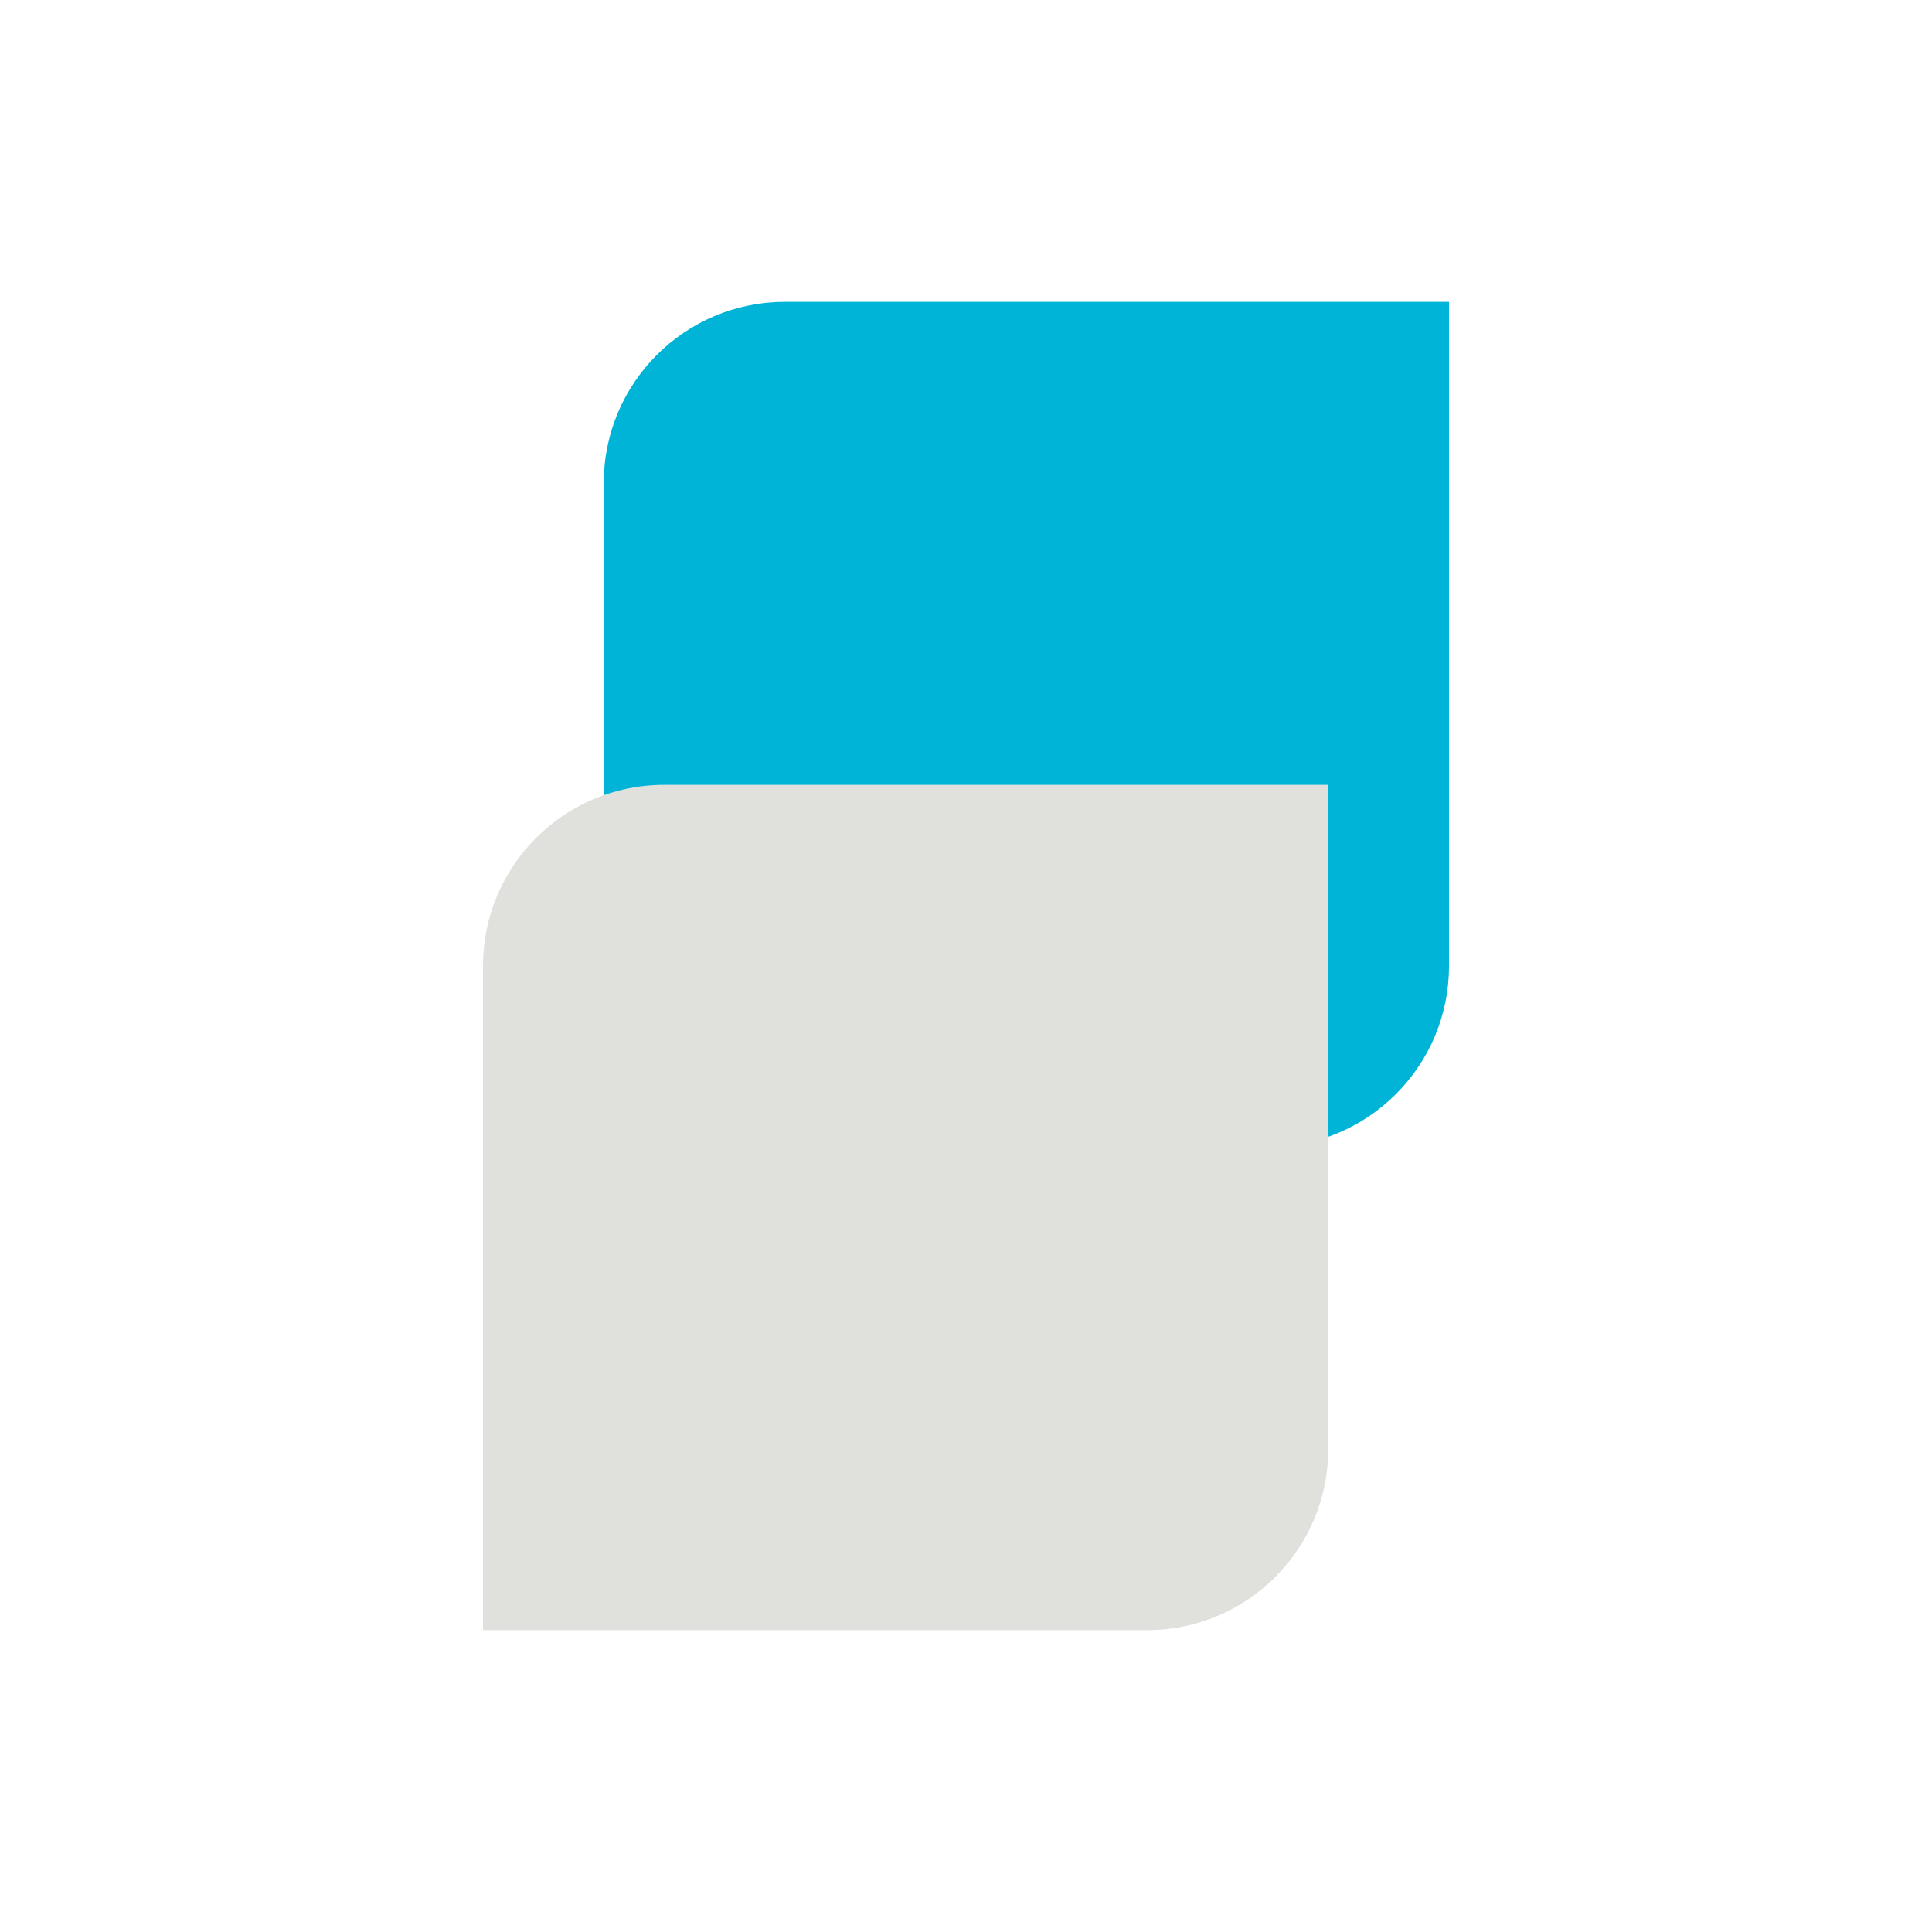 <svg
						class="logo__svg"
						width="32"
						height="32"
						viewBox="0 0 64 64"
						fill="none"
						xmlns="http://www.w3.org/2000/svg"
					>
						<path
							d="M20 16C20 12.686 22.686 10 26 10H48V32C48 35.314 45.314 38 42 38H20V16Z"
							fill="#00B4D8"
						></path>
						<path
							d="M44 48C44 51.314 41.314 54 38 54H16V32C16 28.686 18.686 26 22 26H44V48Z"
							fill="#E0E1DD"
						></path>
					</svg>
